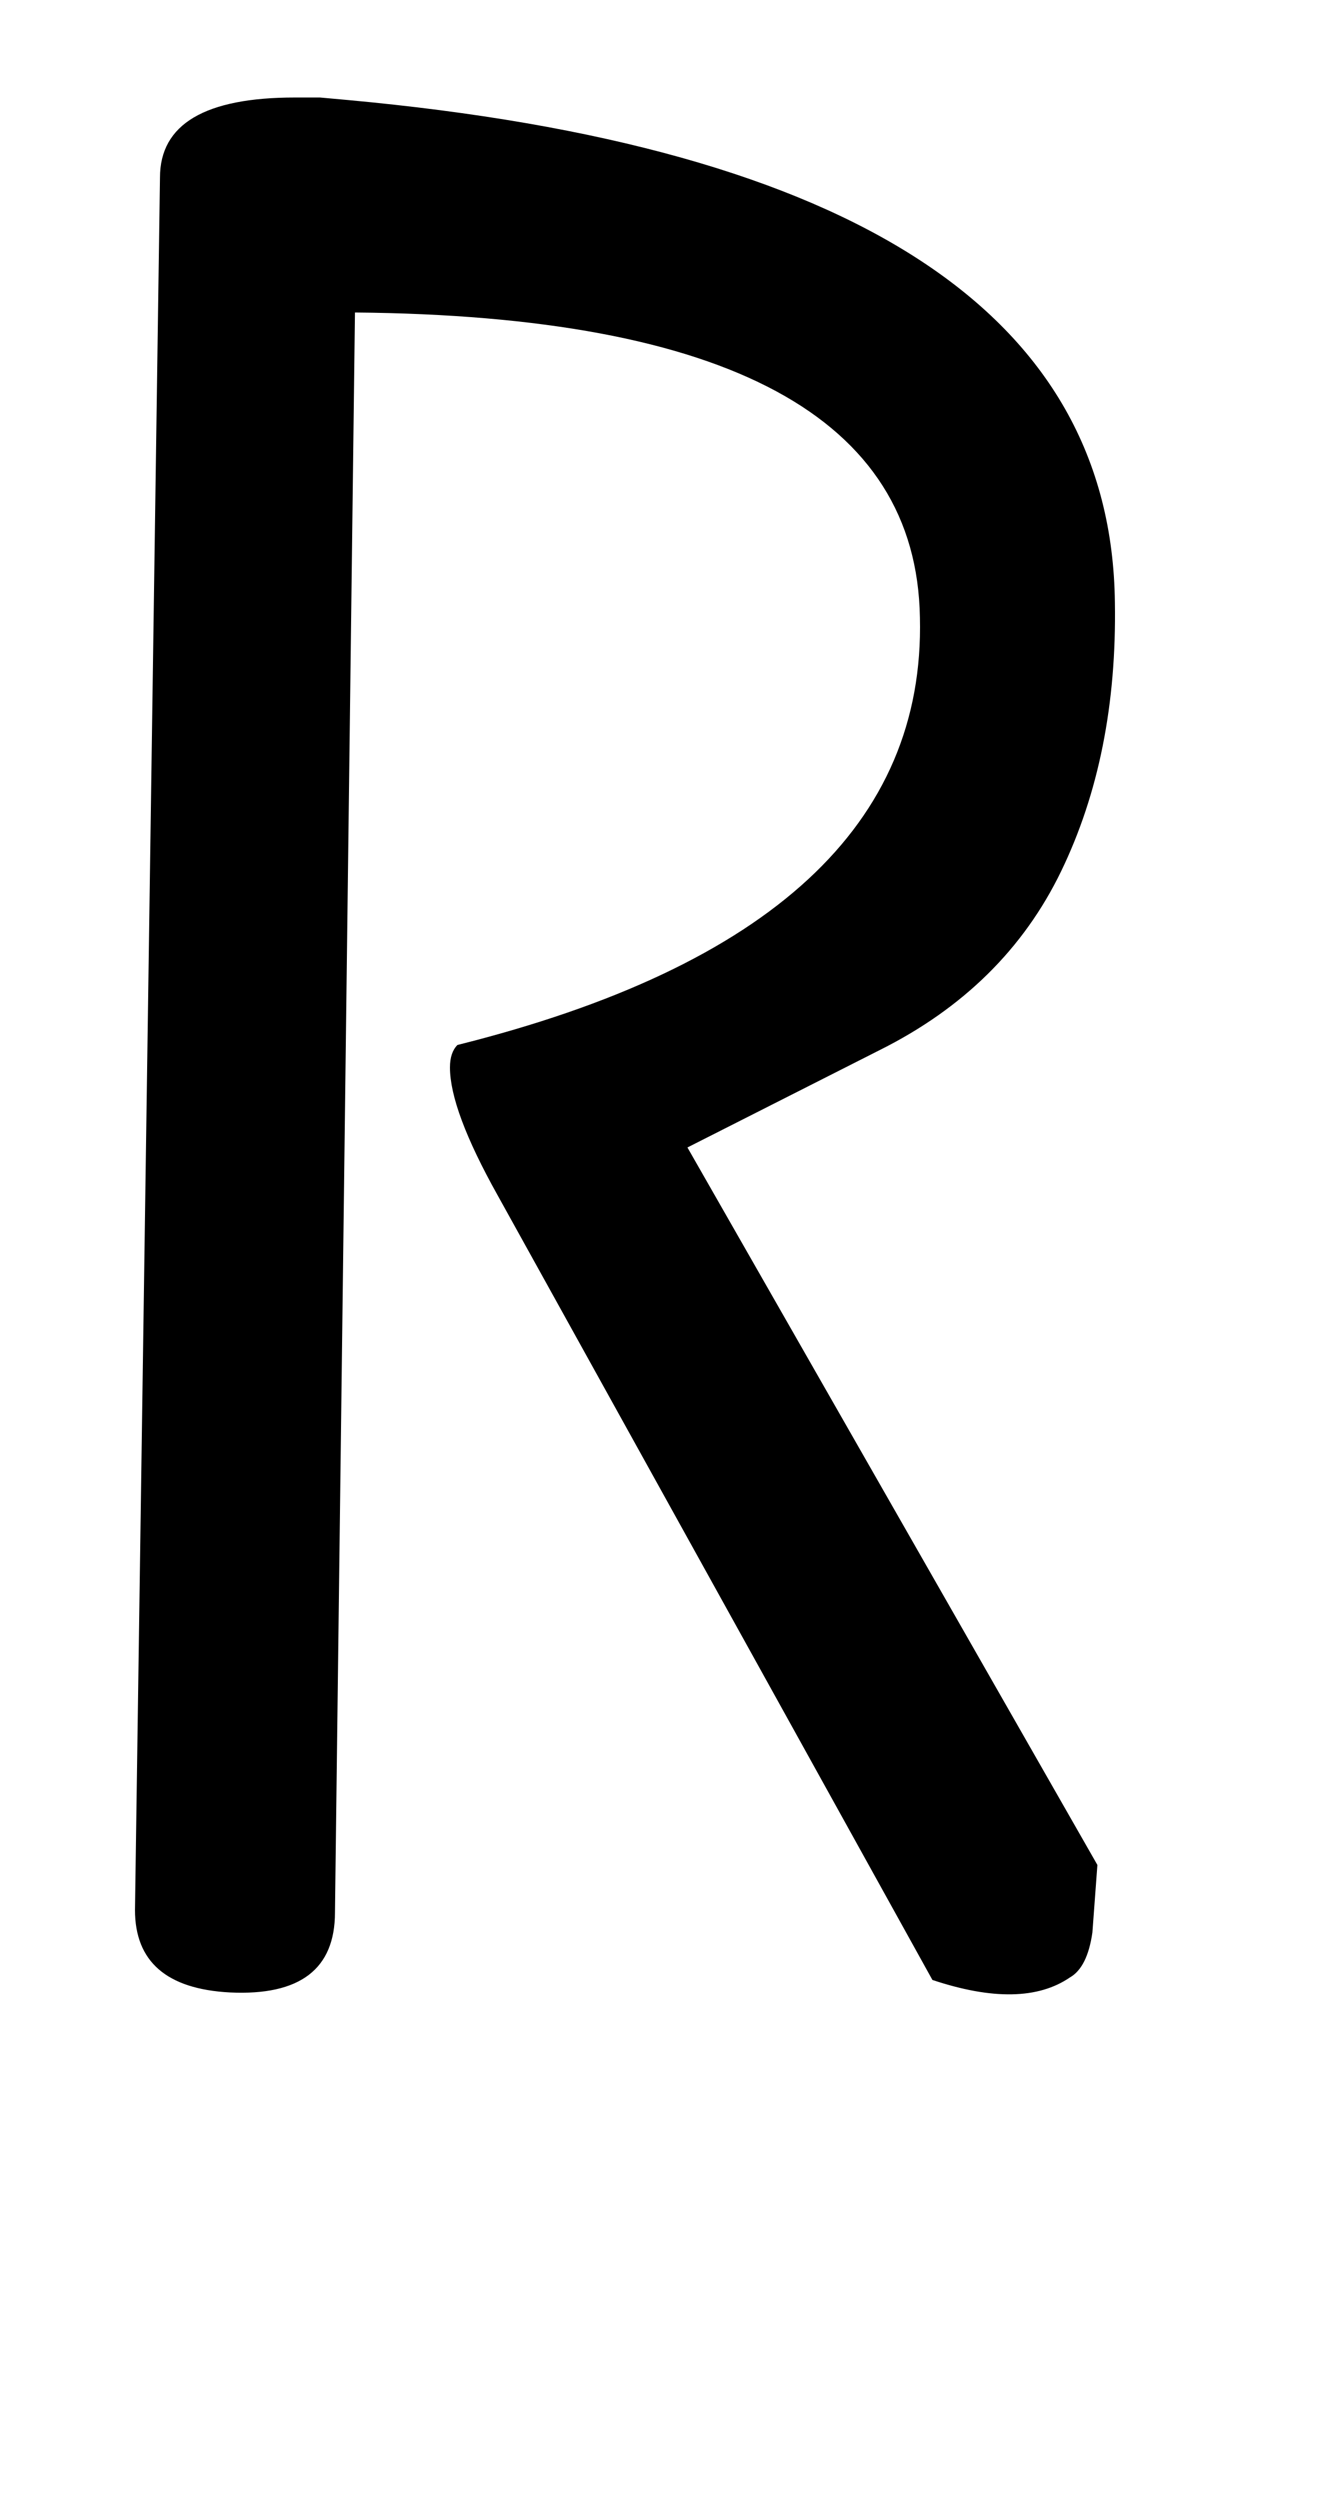 <!-- Generated by IcoMoon.io -->
<svg version="1.1" xmlns="http://www.w3.org/2000/svg" width="17" height="32" viewBox="0 0 17 32">
<title>breve</title>
<path d="M6.368 15.296q-0.608-1.088-0.608-1.632 0-0.192 0.096-0.288 6.016-1.504 5.92-5.472-0.064-3.84-7.232-3.904l-0.256 20.48q0 1.088-1.344 1.024-1.216-0.064-1.216-1.056l0.32-22.176q0-1.024 1.728-1.024h0.32t0.352 0.032q9.76 0.896 9.824 6.432 0.032 1.952-0.688 3.44t-2.32 2.288l-2.464 1.248 5.248 9.184-0.064 0.864q-0.064 0.448-0.288 0.576-0.608 0.416-1.76 0.032z"></path>
</svg>
